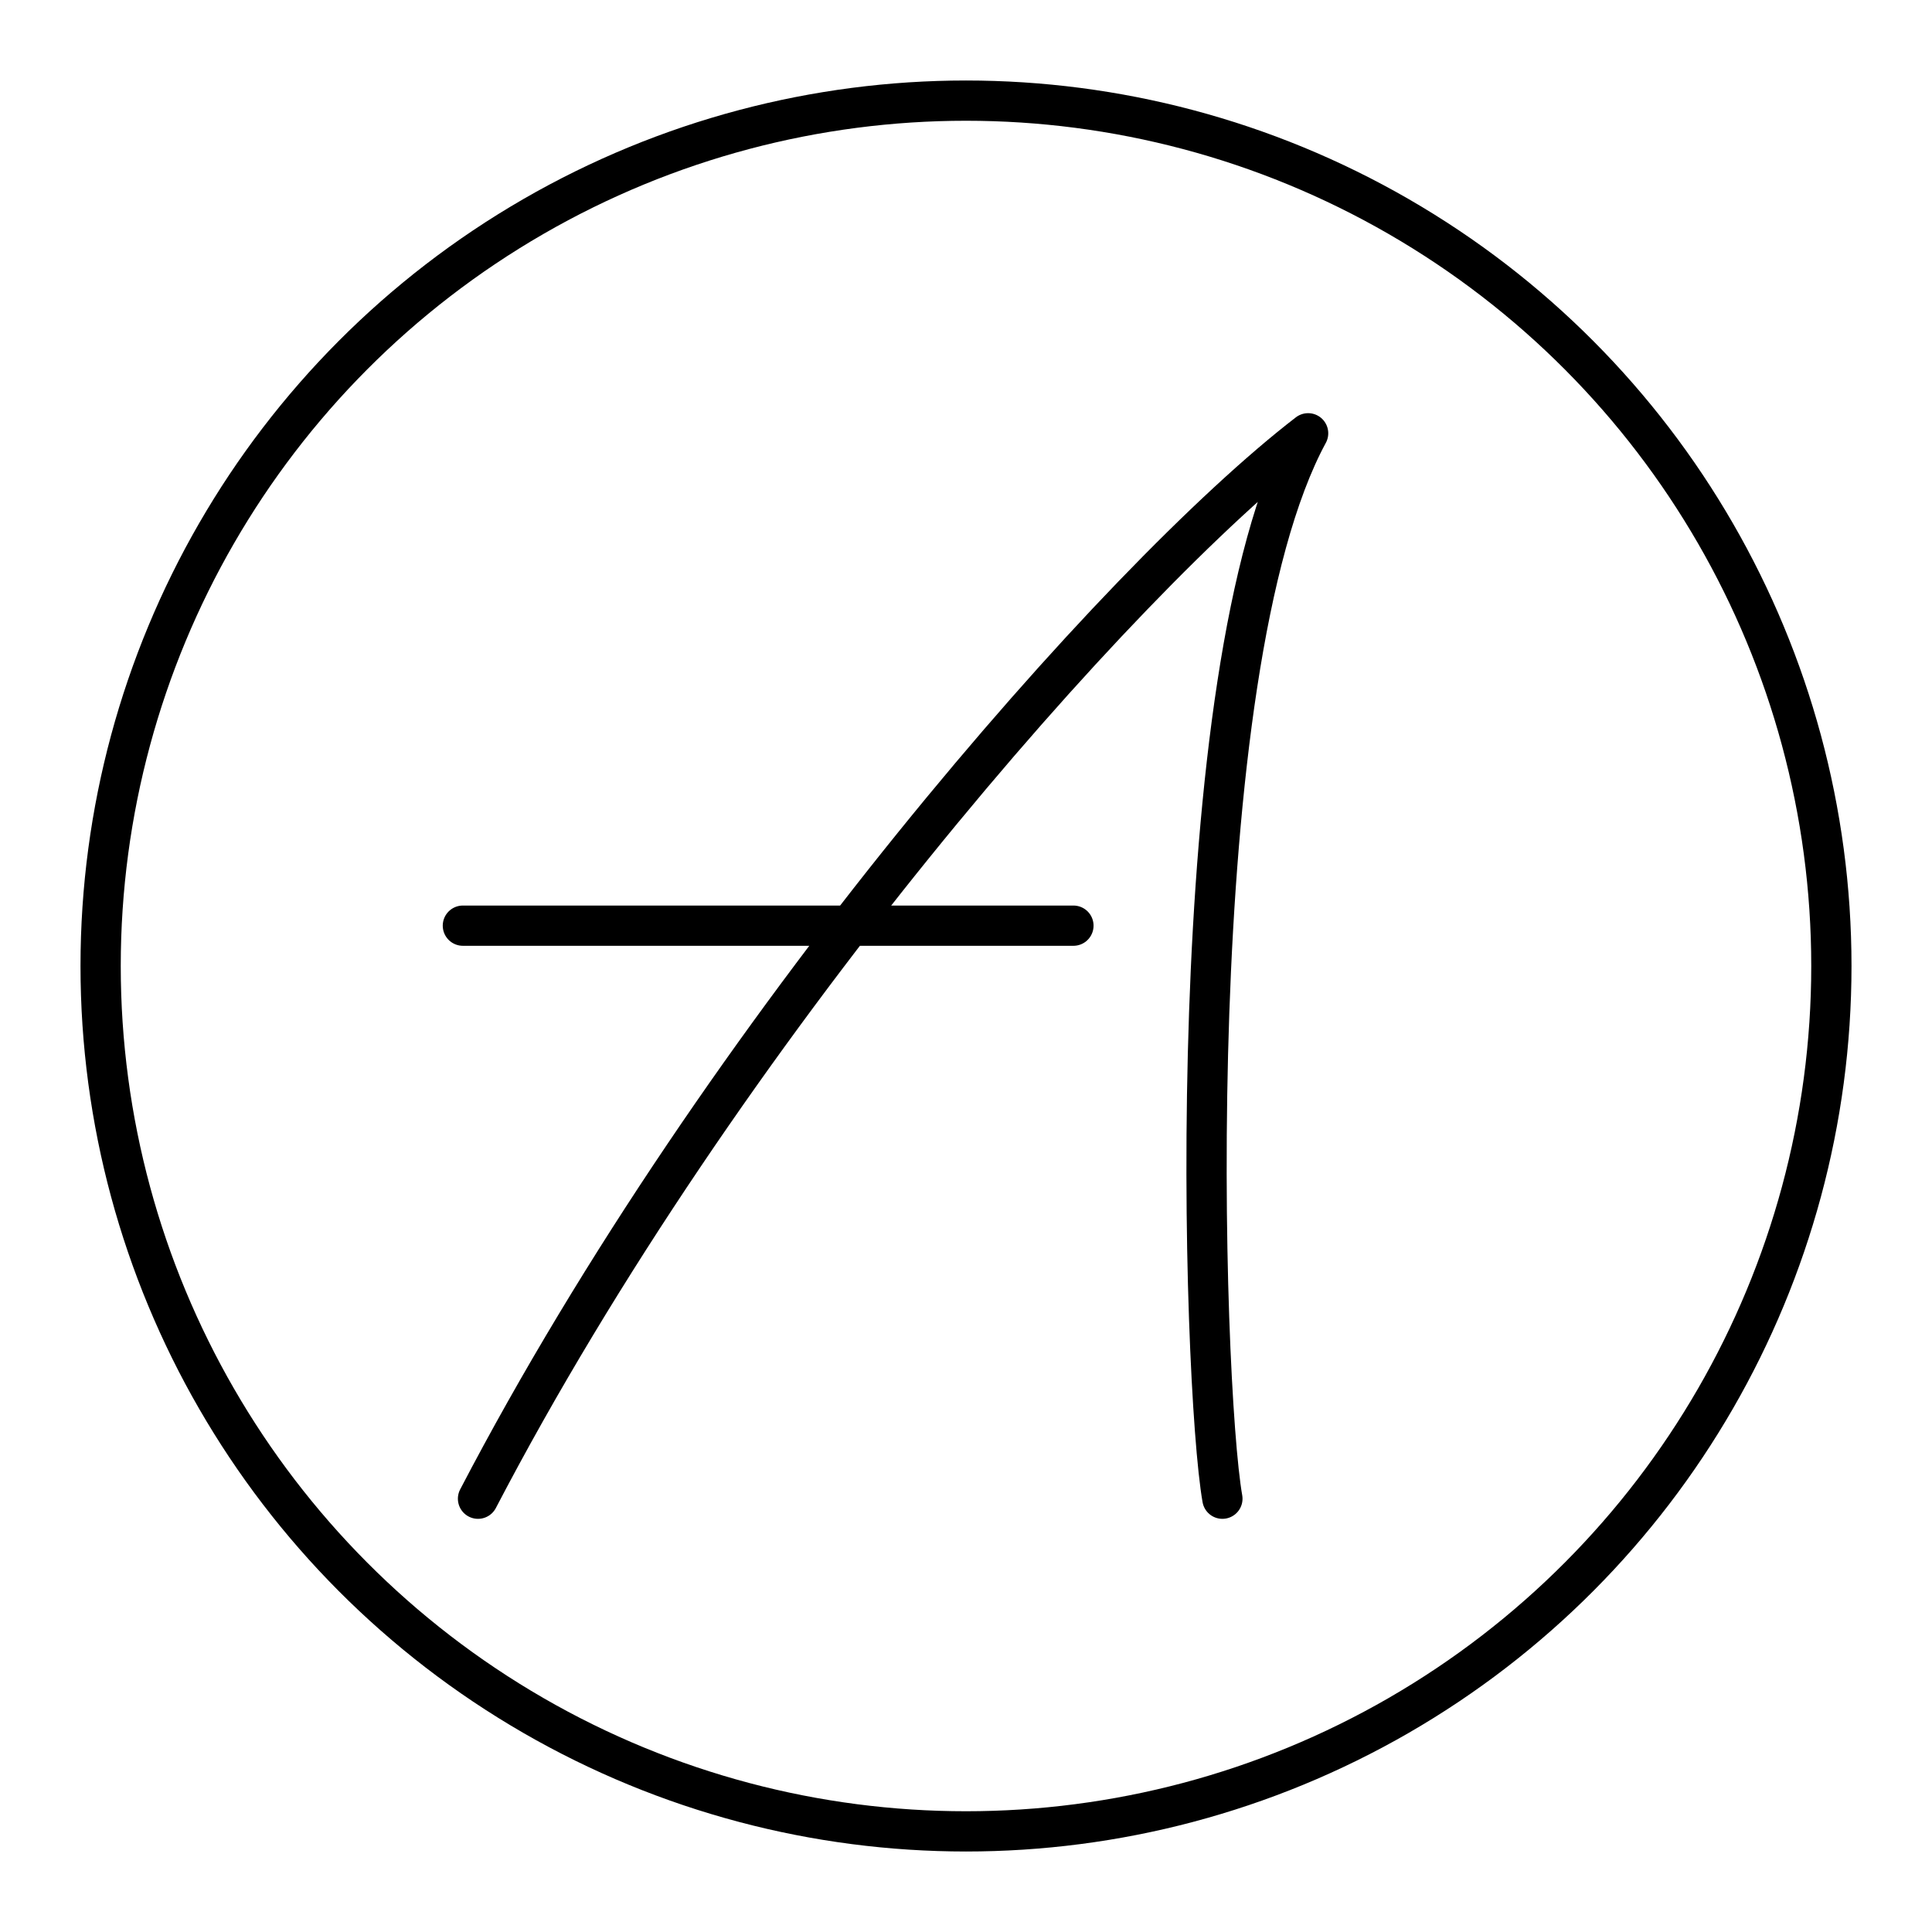 <?xml version="1.0" encoding="utf-8"?>
<!-- Generator: www.svgicons.com -->
<svg xmlns="http://www.w3.org/2000/svg" width="800" height="800" viewBox="0 0 48 48">
<circle cx="24" cy="24" r="21.5" fill="none" stroke="currentColor" stroke-linecap="round" stroke-linejoin="round"/><path fill="none" stroke="currentColor" stroke-linecap="round" stroke-linejoin="round" d="M11.876 37.235c6.053-11.607 15.906-22.837 20.624-26.47c-3.215 5.929-2.63 23.63-2.13 26.47m-3.701-14.237H11.5"/>
</svg>